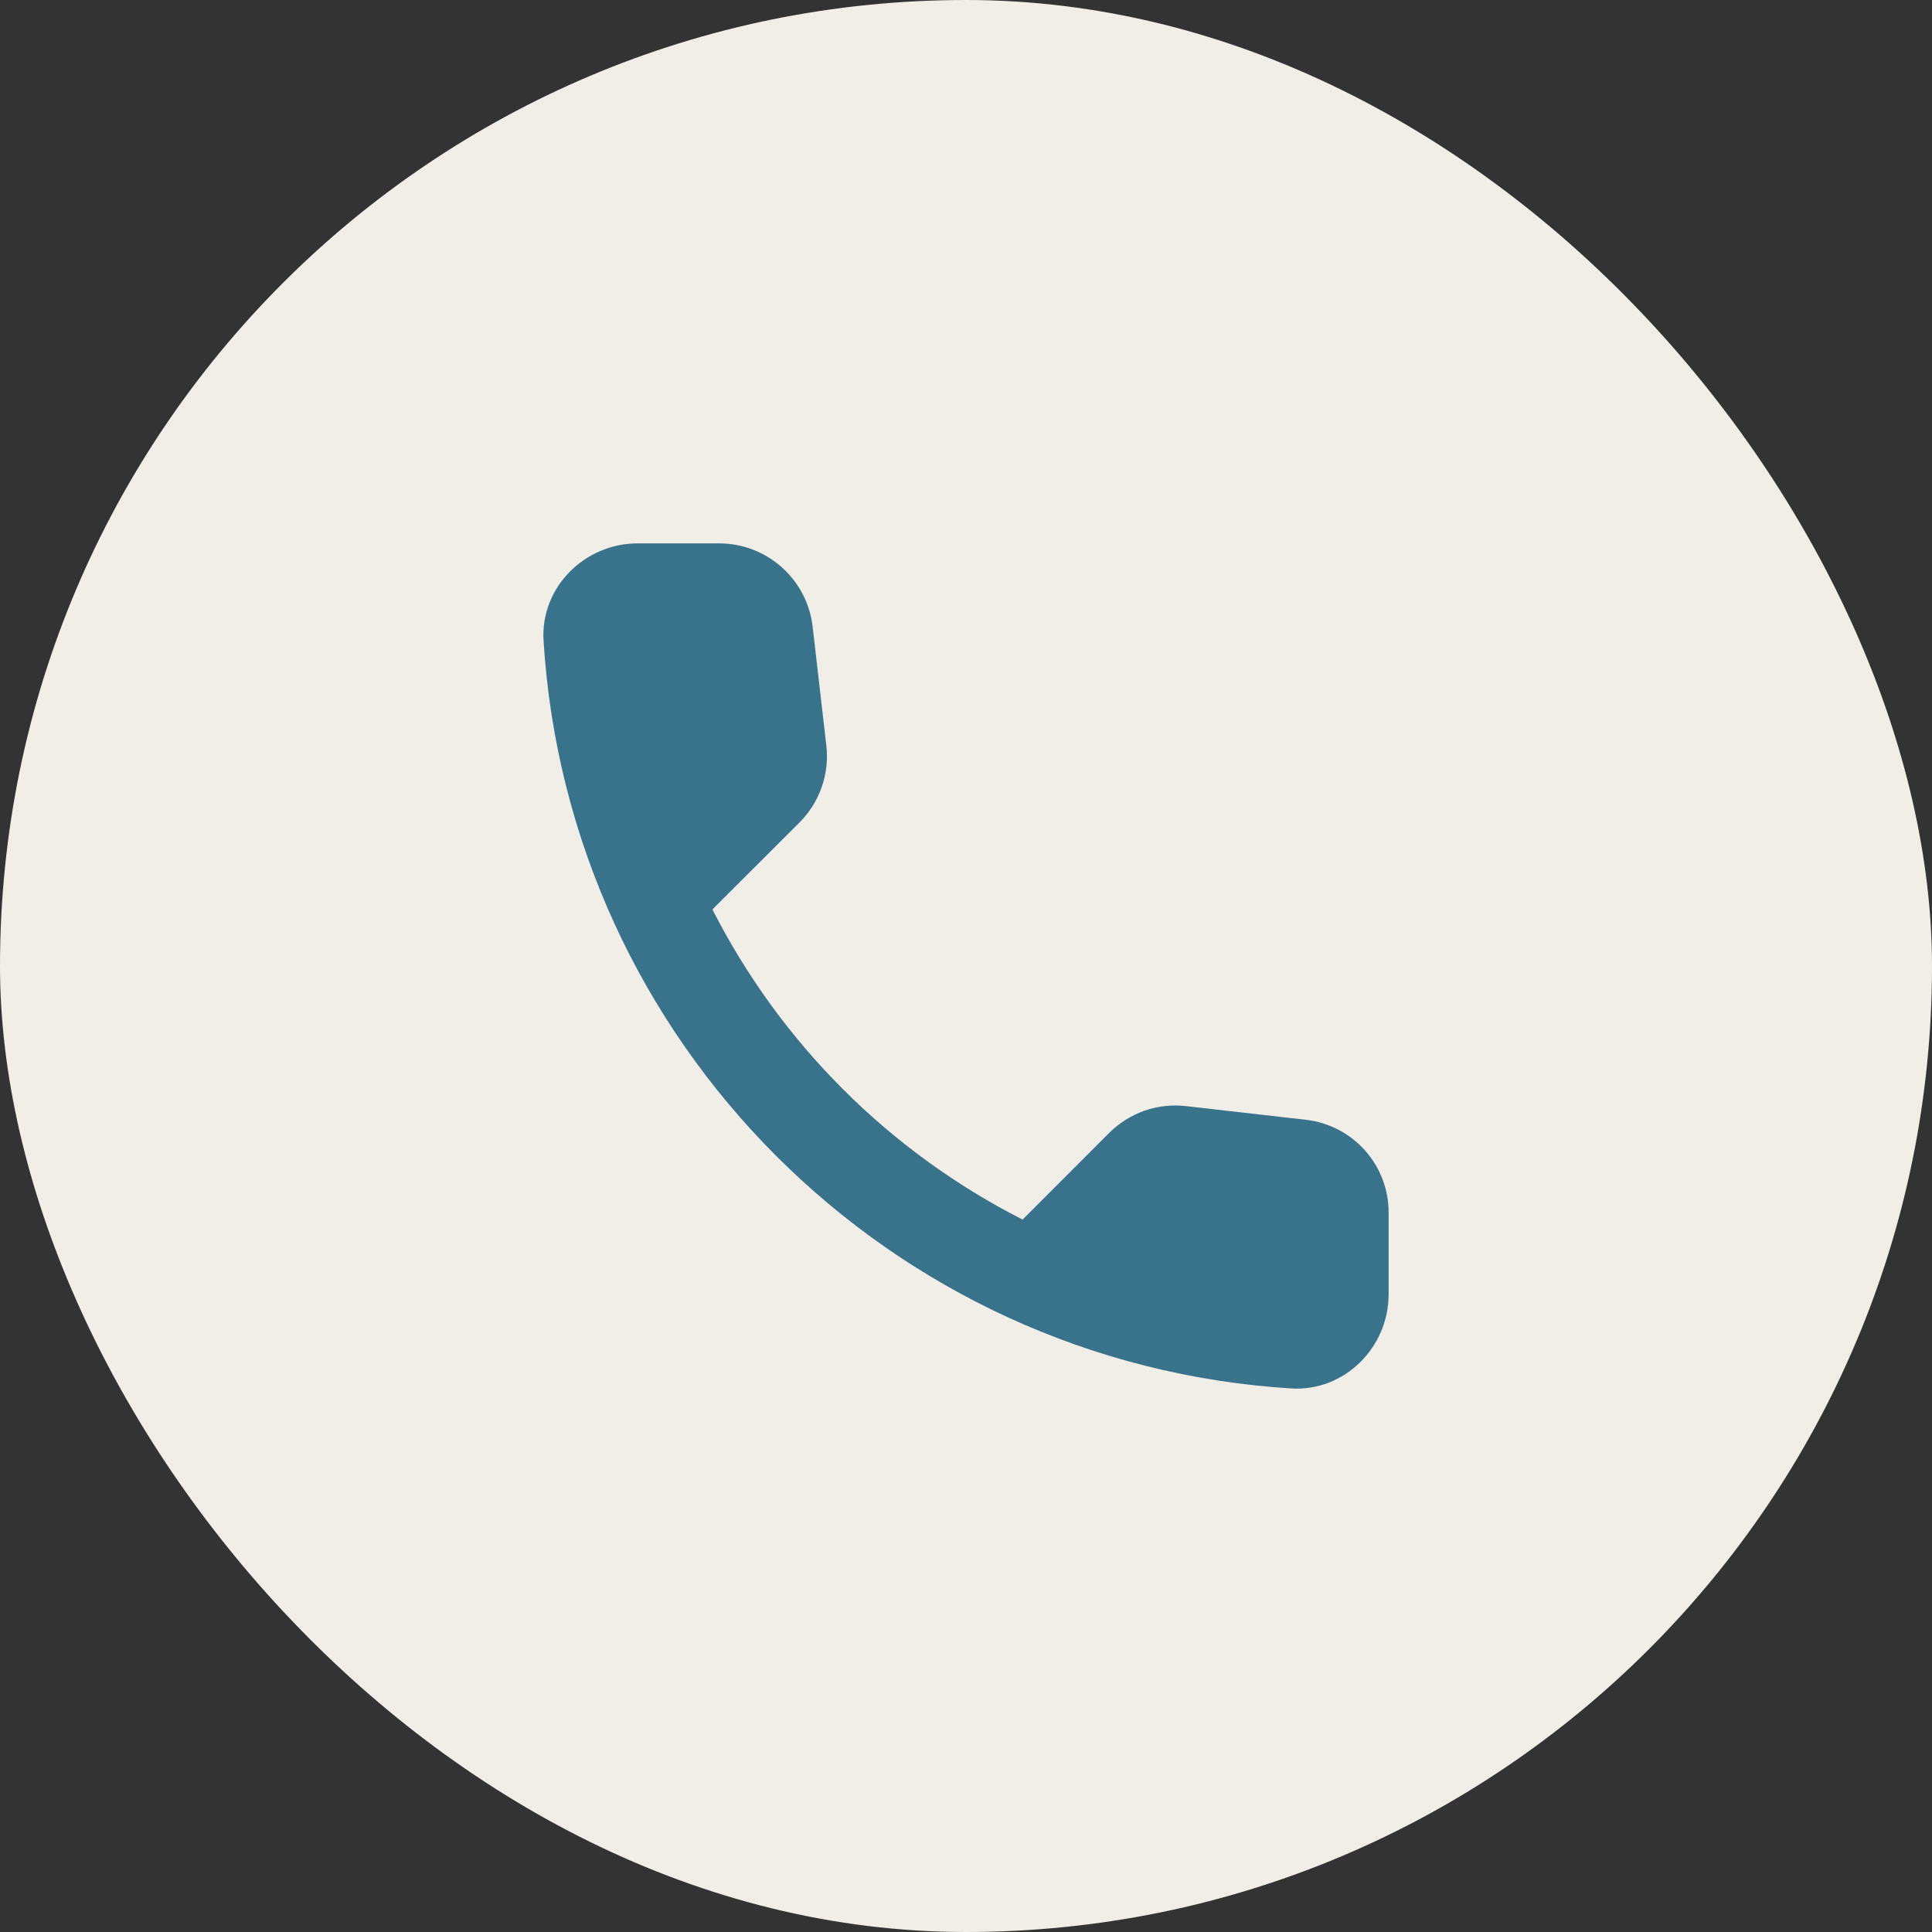 <svg width="32" height="32" viewBox="0 0 32 32" fill="none" xmlns="http://www.w3.org/2000/svg"><rect x="0" y="0" width="32" height="32" fill="#333333" stroke="none"/><rect width="32" height="32" rx="16" fill="#F1EEE8"/><path d="M21.628 18.547L19.649 18.321C19.416 18.294 19.18 18.319 18.958 18.396C18.737 18.474 18.536 18.6 18.37 18.766L16.937 20.2C14.724 19.074 12.926 17.276 11.8 15.063L13.243 13.622C13.408 13.456 13.534 13.255 13.611 13.034C13.688 12.812 13.714 12.576 13.686 12.344L13.46 10.38C13.416 10 13.234 9.649 12.948 9.395C12.662 9.14 12.293 9 11.91 9H10.561C9.681 9 8.948 9.732 9.003 10.613C9.416 17.269 14.739 22.585 21.386 22.997C22.267 23.052 23 22.319 23 21.438V20.09C23.002 19.709 22.863 19.34 22.61 19.056C22.357 18.771 22.007 18.59 21.628 18.547Z" fill="#39728B"/></svg>